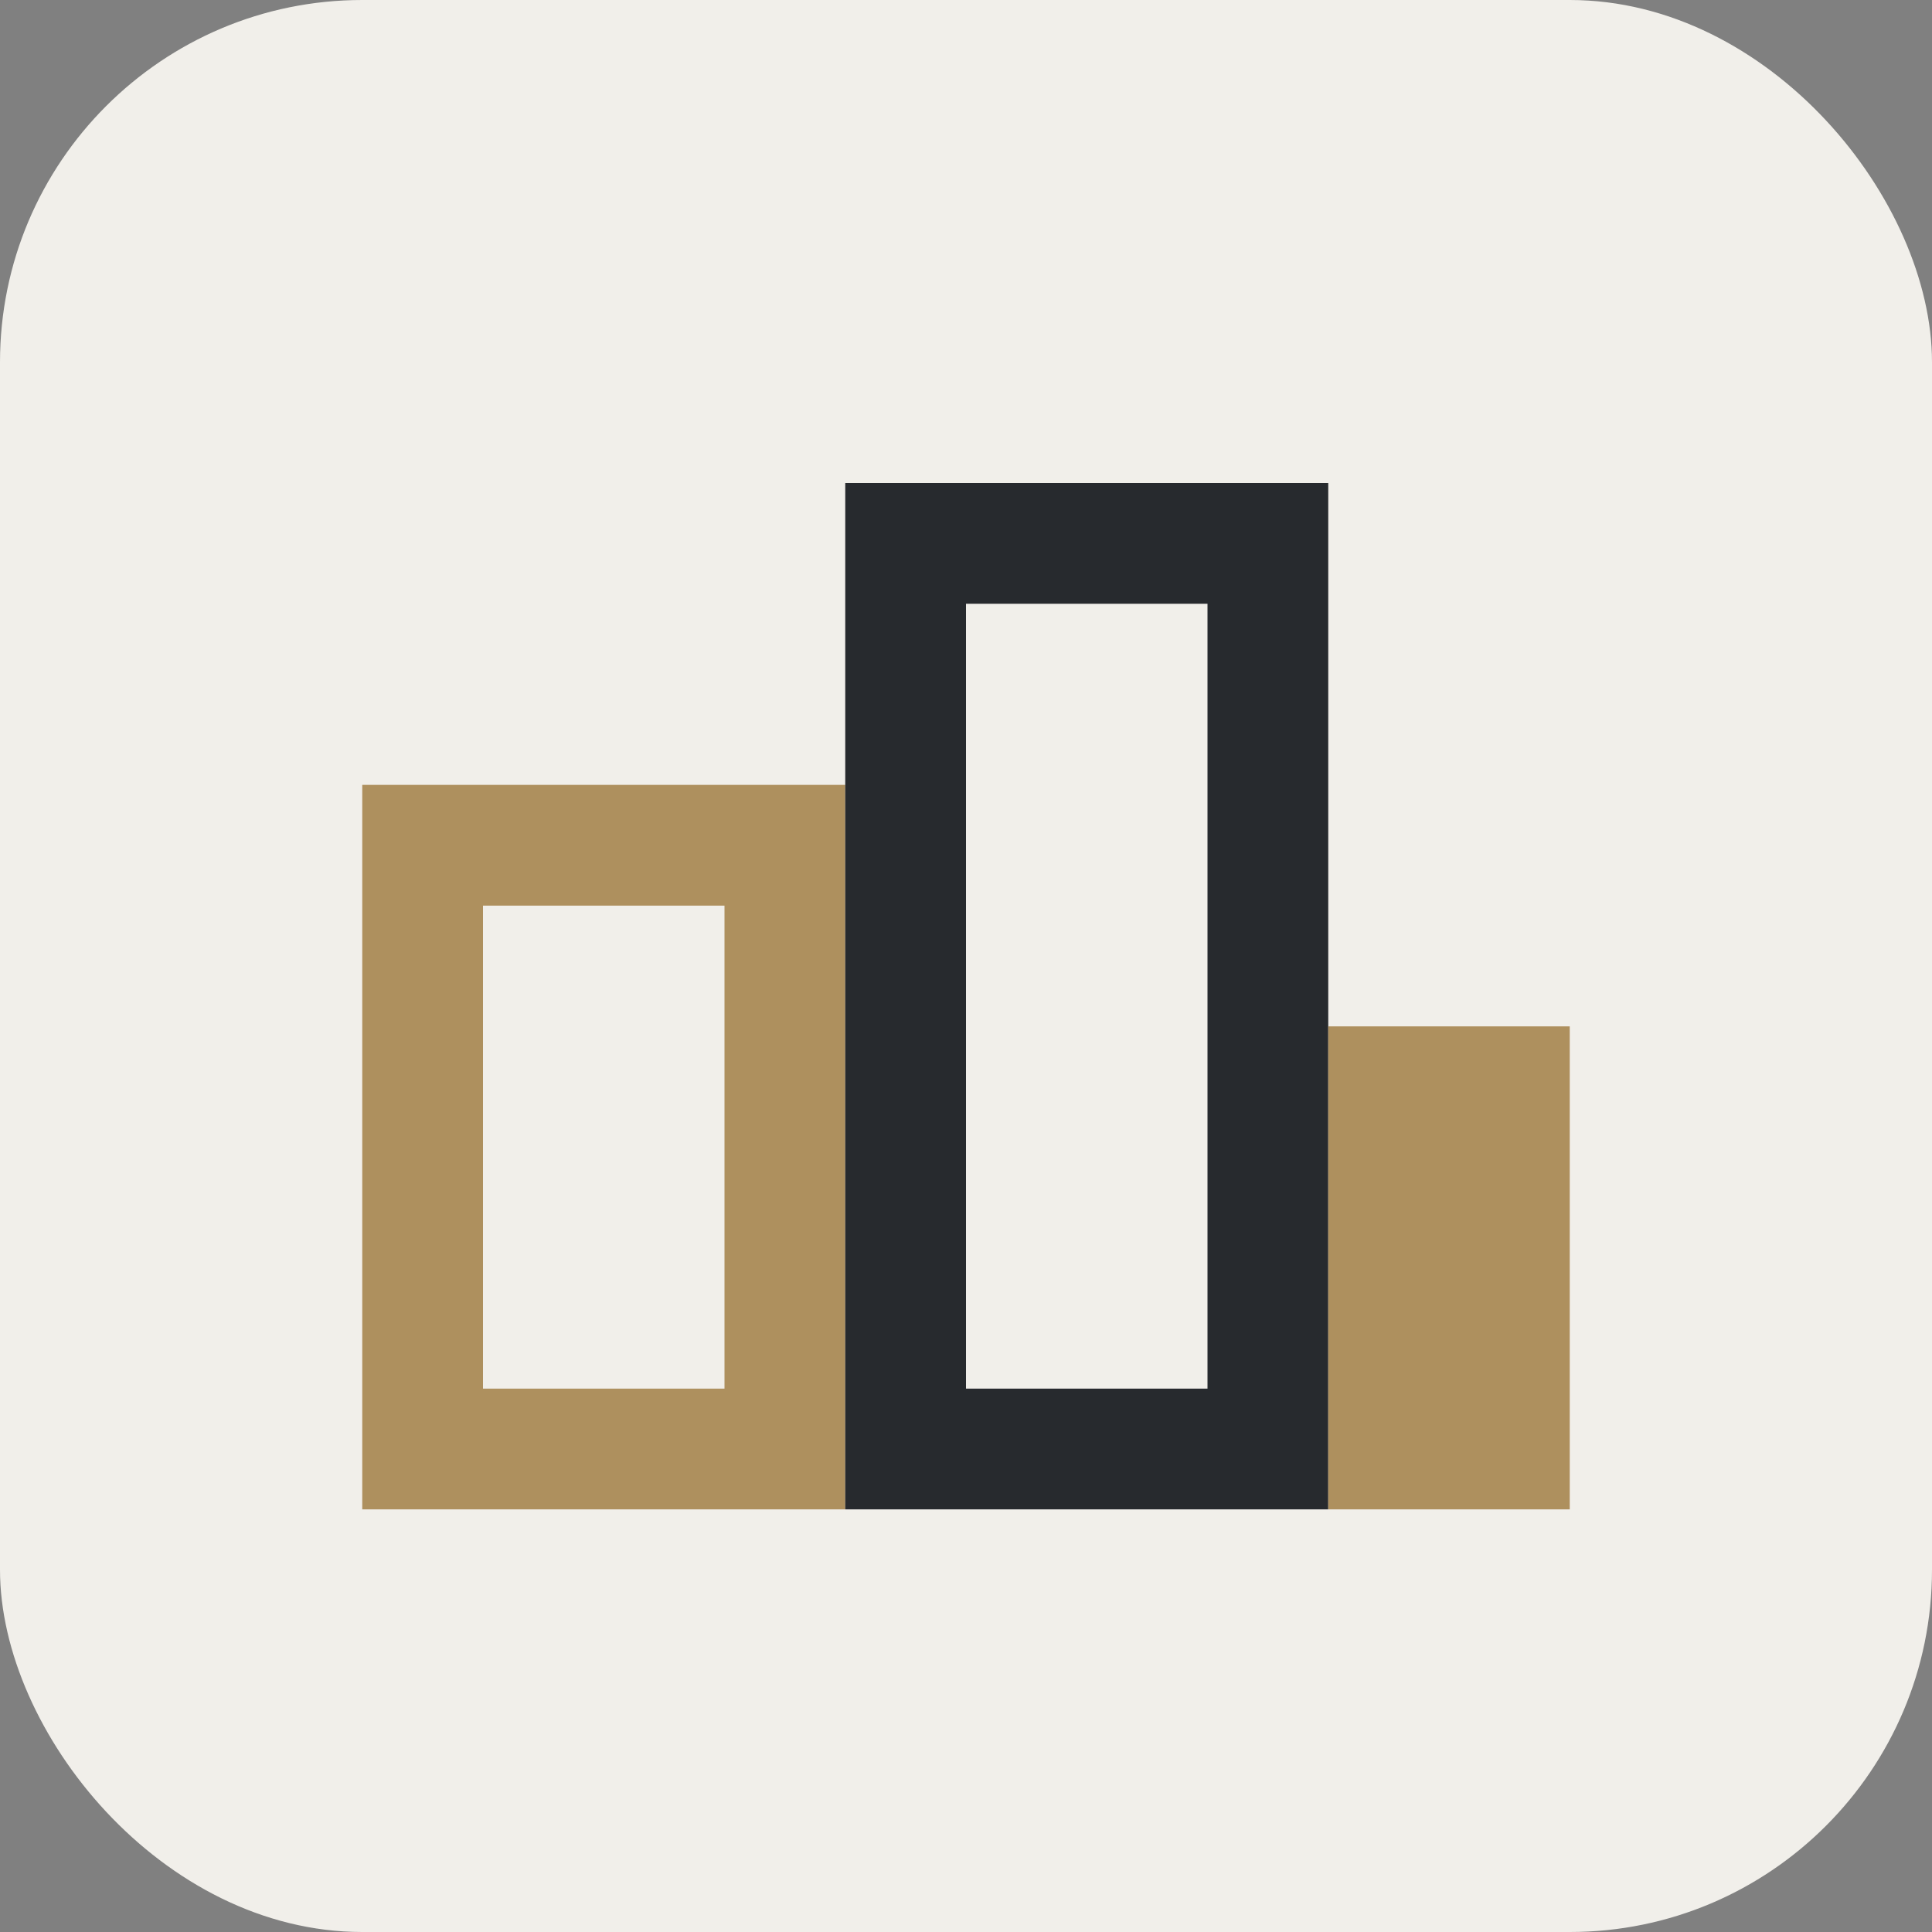 <?xml version="1.0" encoding="UTF-8"?>
<svg xmlns="http://www.w3.org/2000/svg" width="32" height="32" viewBox="0 0 32 32"><rect x="0" y="0" width="32" height="32" fill="#808080" stroke="none"/><rect width="32" height="32" rx="6" fill="#F1EFEA"/><rect x="7" y="14" width="6" height="10" fill="none" stroke="#AE905E" stroke-width="2"/><rect x="15" y="9" width="6" height="15" fill="none" stroke="#272A2E" stroke-width="2"/><rect x="23" y="18" width="2" height="6" fill="none" stroke="#AE905E" stroke-width="2"/></svg>